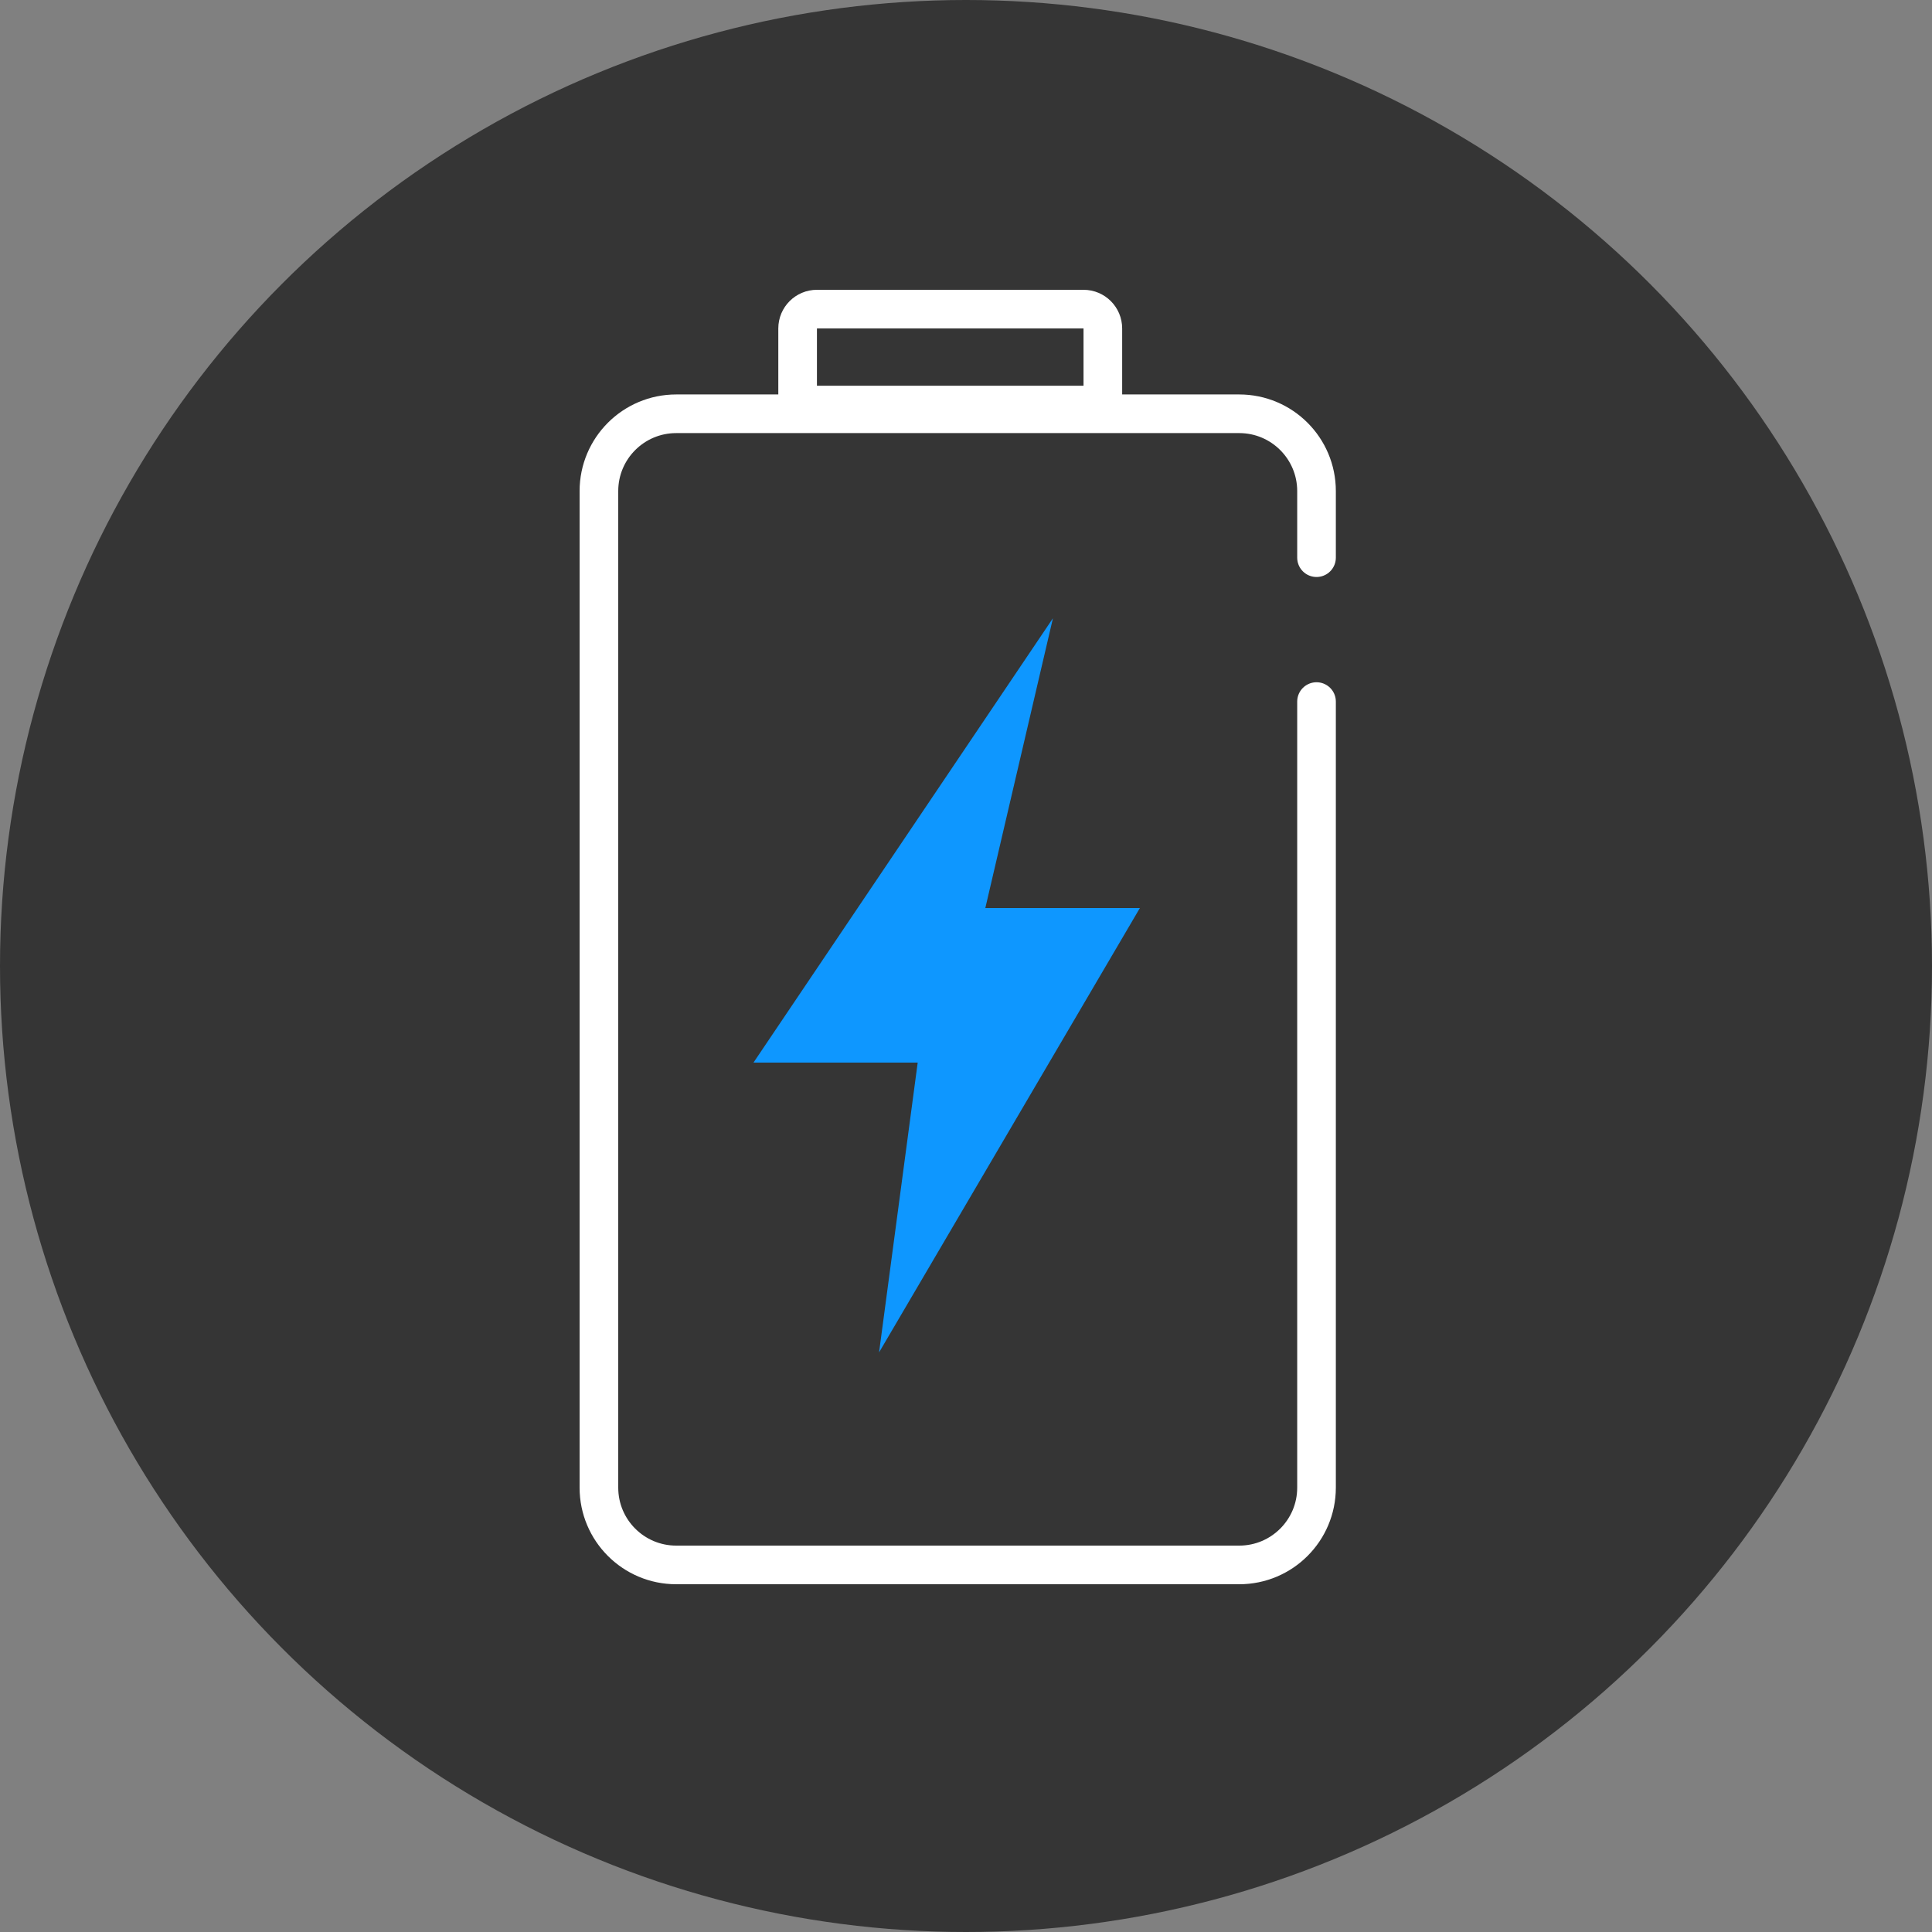 <svg width="100" height="100" viewBox="0 0 100 100" fill="none" xmlns="http://www.w3.org/2000/svg">
<rect x="0" y="0" width="100" height="100" fill="#808080" stroke="none"/>
<circle cx="50" cy="50" r="50" fill="#353535"/>
<path d="M68.143 36.313L68.143 43.761L68.143 51.208L68.143 77C68.143 79.209 66.352 81 64.143 81L35 81C32.791 81 31 79.209 31 77L31 25.417C31 23.208 32.791 21.417 35 21.417L64.143 21.417C66.352 21.417 68.143 23.208 68.143 25.417L68.143 28.865" stroke="white" stroke-width="2" stroke-linecap="round"/>
<path d="M57.083 17L57.083 20.964L41.285 20.964L41.285 17C41.285 16.448 41.733 16 42.285 16L56.083 16C56.635 16 57.083 16.448 57.083 17Z" stroke="white" stroke-width="2"/>
<path d="M51 47L54.5 32L39 55L47.5 55L45.5 70L59 47L51 47Z" fill="#0E97FF"/>
</svg>
